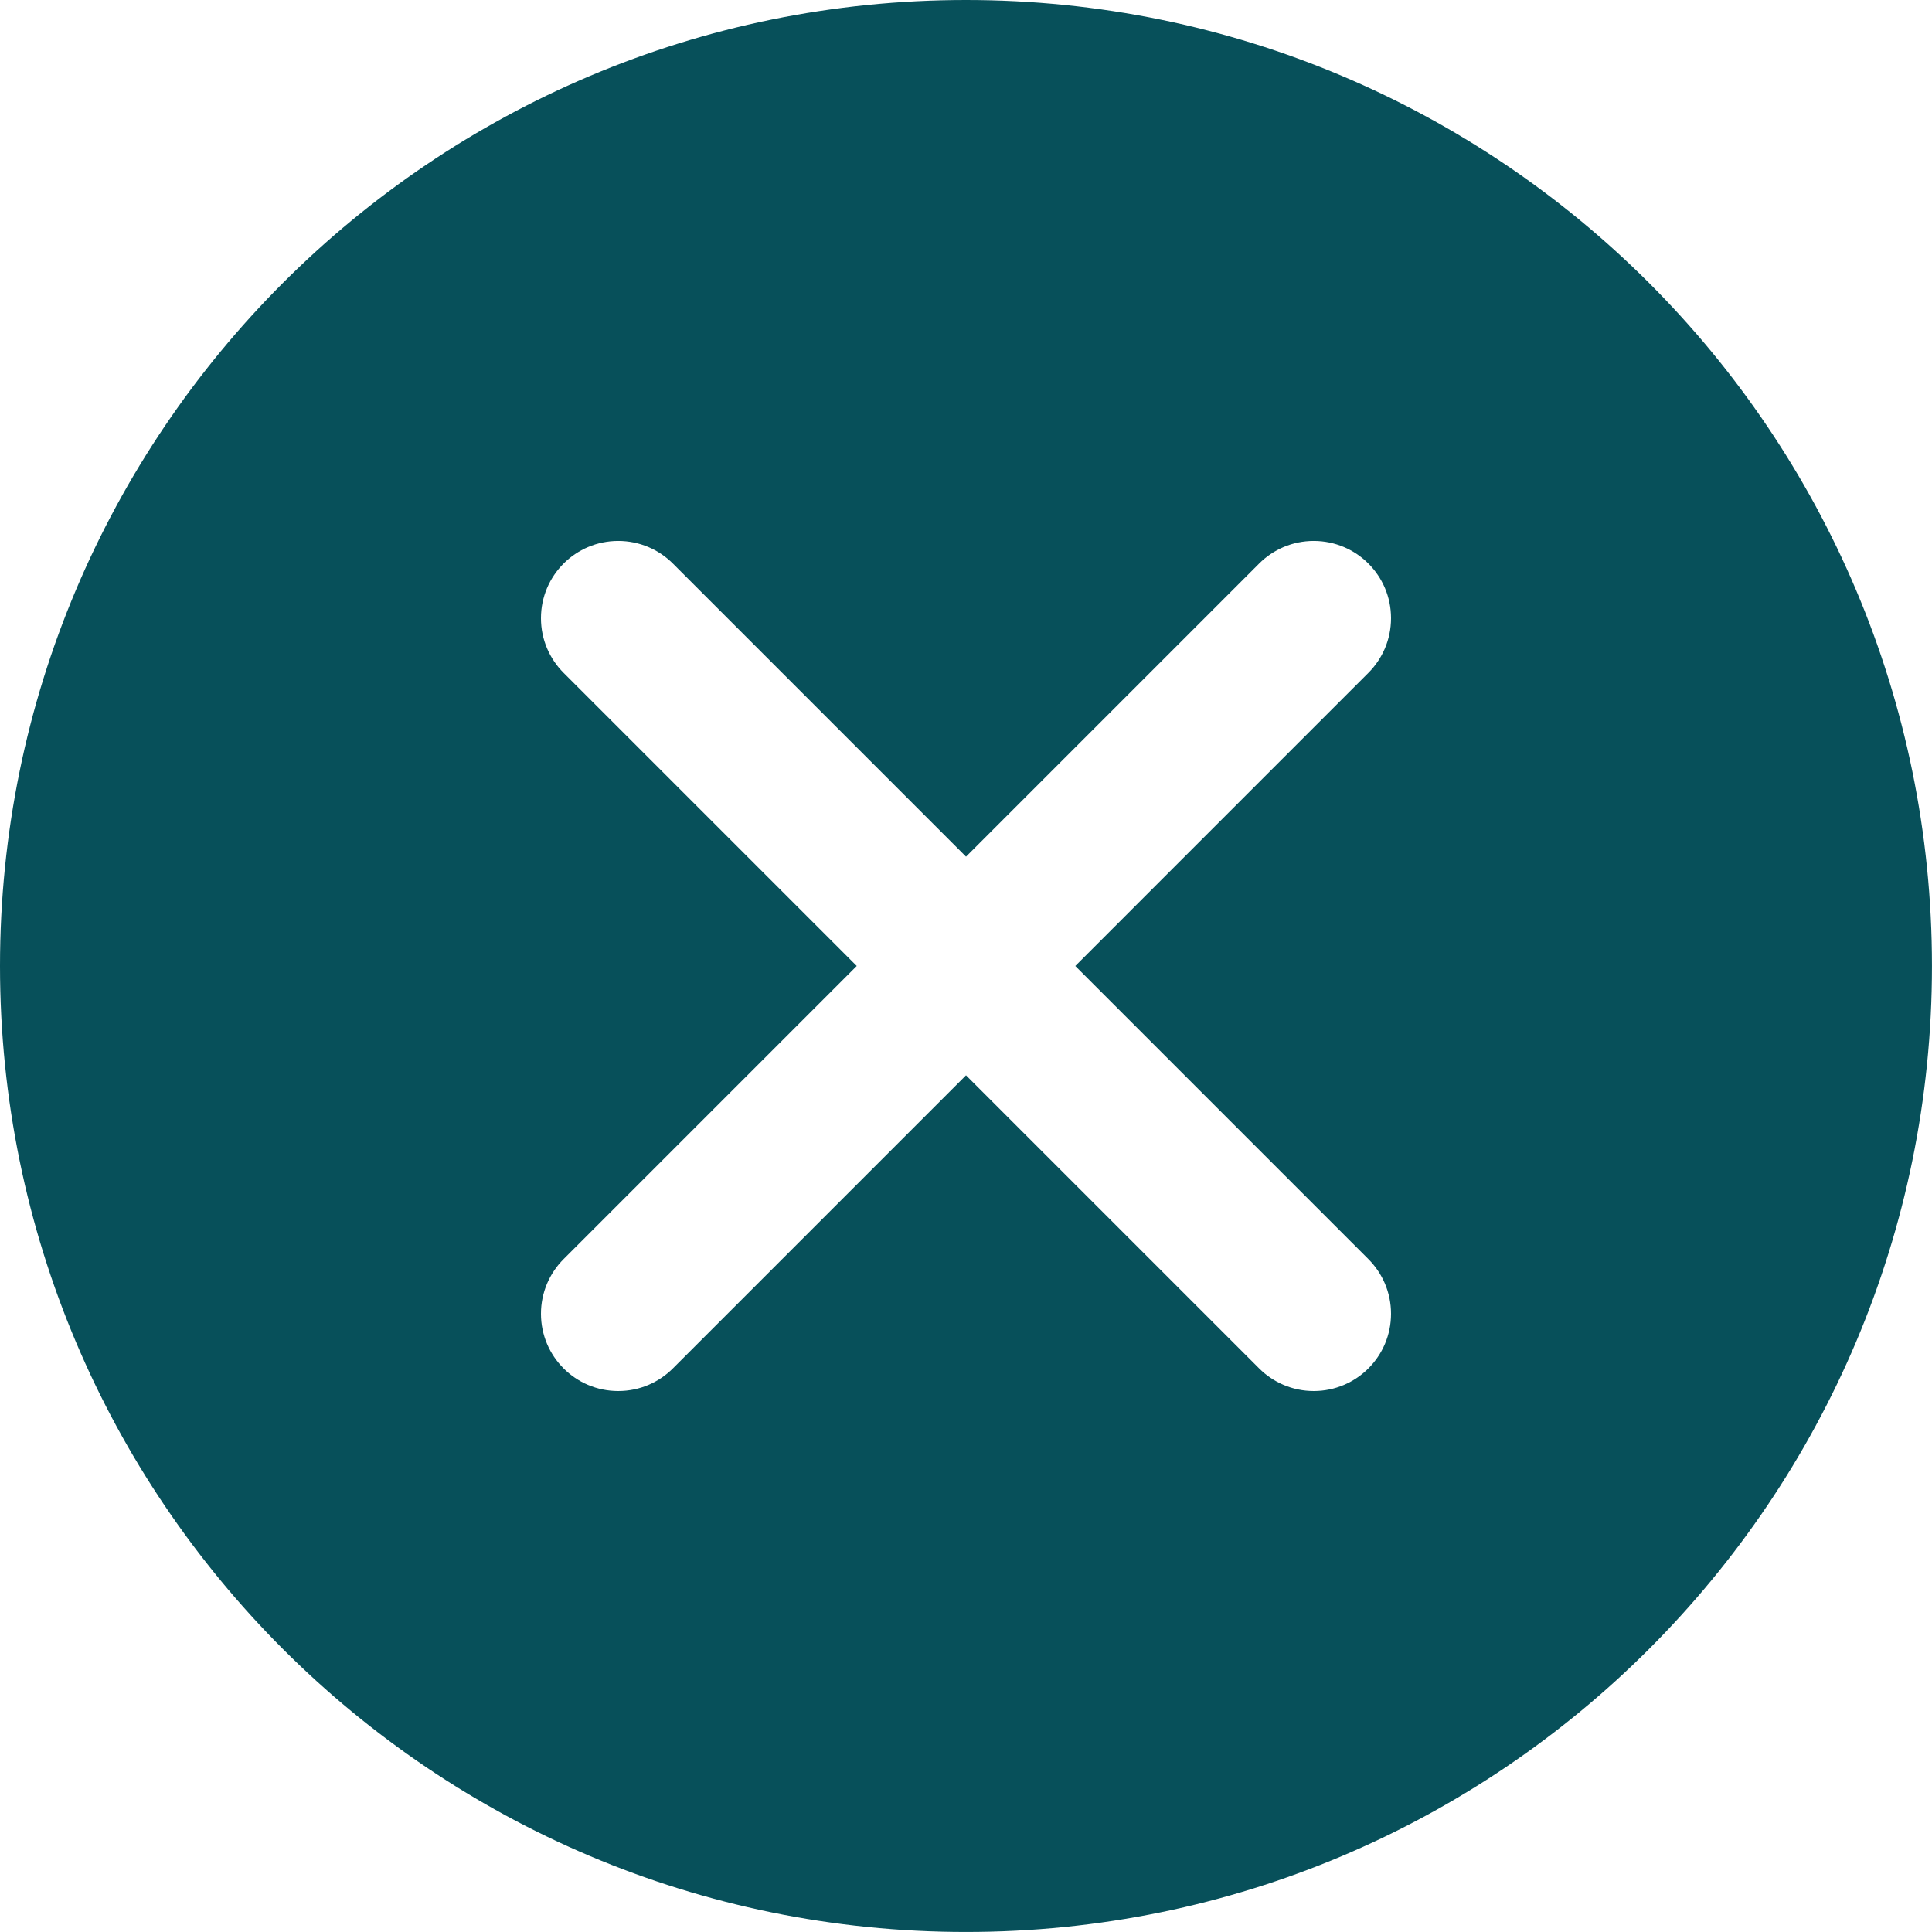 <?xml version="1.0" encoding="utf-8"?>
<!-- Generator: Adobe Illustrator 16.0.3, SVG Export Plug-In . SVG Version: 6.00 Build 0)  -->
<!DOCTYPE svg PUBLIC "-//W3C//DTD SVG 1.1//EN" "http://www.w3.org/Graphics/SVG/1.1/DTD/svg11.dtd">
<svg version="1.1" id="Warstwa_1" xmlns="http://www.w3.org/2000/svg" xmlns:xlink="http://www.w3.org/1999/xlink" x="0px" y="0px"
	 width="59.385px" height="59.385px" viewBox="0 0 59.385 59.385" style="enable-background:new 0 0 59.385 59.385;"
	 xml:space="preserve">
<path style="fill:#07505A;" d="M29.692,0C13.294,0,0,13.294,0,29.692s13.294,29.692,29.692,29.692s29.692-13.294,29.692-29.692
	S46.091,0,29.692,0z M42.061,38.702c0.43,0.43,0.696,1.023,0.696,1.68c0,1.312-1.063,2.375-2.375,2.375
	c-0.656,0-1.25-0.266-1.679-0.695l-9.01-9.01l-9.01,9.01c-0.43,0.43-1.023,0.695-1.68,0.695c-1.312,0-2.375-1.063-2.375-2.375
	c0-0.656,0.266-1.25,0.696-1.68l9.01-9.01l-9.01-9.01c-0.43-0.43-0.696-1.023-0.696-1.68c0-1.312,1.063-2.375,2.375-2.375
	c0.656,0,1.25,0.266,1.68,0.695l9.01,9.01l9.01-9.01c0.43-0.43,1.023-0.695,1.679-0.695c1.312,0,2.375,1.063,2.375,2.375
	c0,0.656-0.266,1.25-0.696,1.68l-9.009,9.01L42.061,38.702z"/>
<g>
</g>
<g>
</g>
<g>
</g>
<g>
</g>
<g>
</g>
<g>
</g>
</svg>
